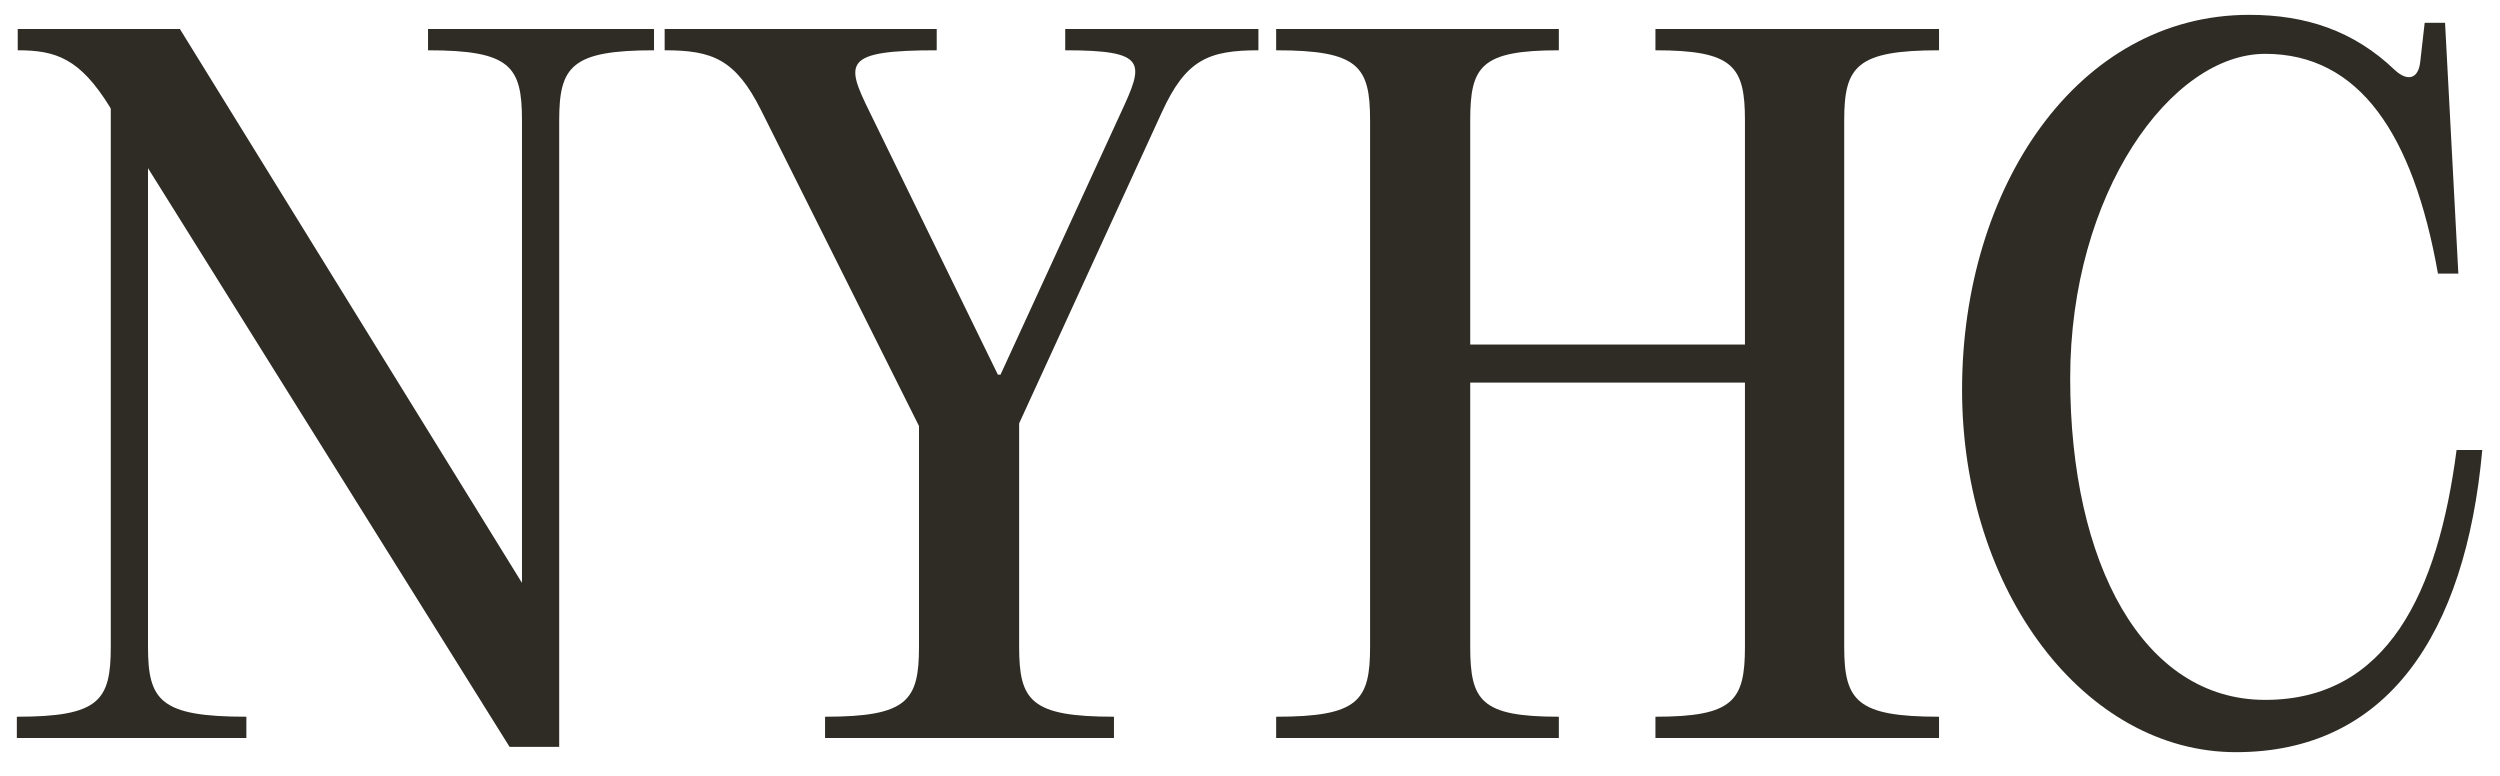 <?xml version="1.0" encoding="UTF-8"?>
<svg id="Layer_1" xmlns="http://www.w3.org/2000/svg" version="1.1" viewBox="0 0 1128.4 350.3">
  <!-- Generator: Adobe Illustrator 29.7.1, SVG Export Plug-In . SVG Version: 2.1.1 Build 8)  -->
  <defs>
    <style>
      .st0 {
        fill: #2e2c25;
      }
    </style>
  </defs>
  <path class="st0" d="M295.2,22.7c-37.2,0-42.8,7.2-42.8,31.6v282.8h-22.4L66.8,75.9v216c0,24.4,5.6,31.6,44.4,31.6v9.6H7.6v-9.6c37.2,0,42.4-7.2,42.4-31.6V49.1l-.4-.8c-13.6-22-24.4-25.6-41.6-25.6v-9.6h73.2l154.4,250V54.3c0-24.4-5.2-31.6-42.4-31.6v-9.6h102v9.6Z"/>
  <path class="st0" d="M460,291.9c0,24.4,5.2,31.6,42.8,31.6v9.6h-130.4v-9.6c37.2,0,42.4-7.2,42.4-31.6v-99.6l-71.2-142.4c-11.6-23.2-22-27.2-43.6-27.2v-9.6h122.8v9.6c-42.4,0-41.2,5.6-30.4,27.6l58,118.8h1.2l54.4-118.4c10.4-22.4,12-28-25.2-28v-9.6h87.2v9.6c-22.8,0-32.8,4.4-43.6,28l-64.4,140.4v100.8Z"/>
  <path class="st0" d="M875.2,22.7c-37.2,0-42.8,7.2-42.8,31.6v237.6c0,24.4,5.6,31.6,42.8,31.6v9.6h-128v-9.6c35.2,0,40.4-7.2,40.4-31.6v-119.2h-124v119.2c0,24.4,4.8,31.6,40,31.6v9.6h-127.6v-9.6c37.2,0,42.4-7.2,42.4-31.6V54.3c0-24.4-5.2-31.6-42.4-31.6v-9.6h127.6v9.6c-35.2,0-40,7.2-40,31.6v101.2h124V54.3c0-24.4-5.2-31.6-40.4-31.6v-9.6h128v9.6Z"/>
  <path class="st0" d="M1015.2,6.7c25.6,0,47.2,7.2,65.6,24.8,6,5.6,10.8,4,11.6-3.6l2-17.6h9.2l6,113.2h-9.2c-11.2-63.2-35.6-99.2-78-99.2s-88,62.8-88,146.4,32.8,145.2,88,145.2,78-48.4,86.4-112.8h11.6c-7.6,83.6-43.2,136.4-111.2,136.4s-123.6-72.4-123.6-163.6S937.6,6.7,1015.2,6.7Z"/>
</svg>